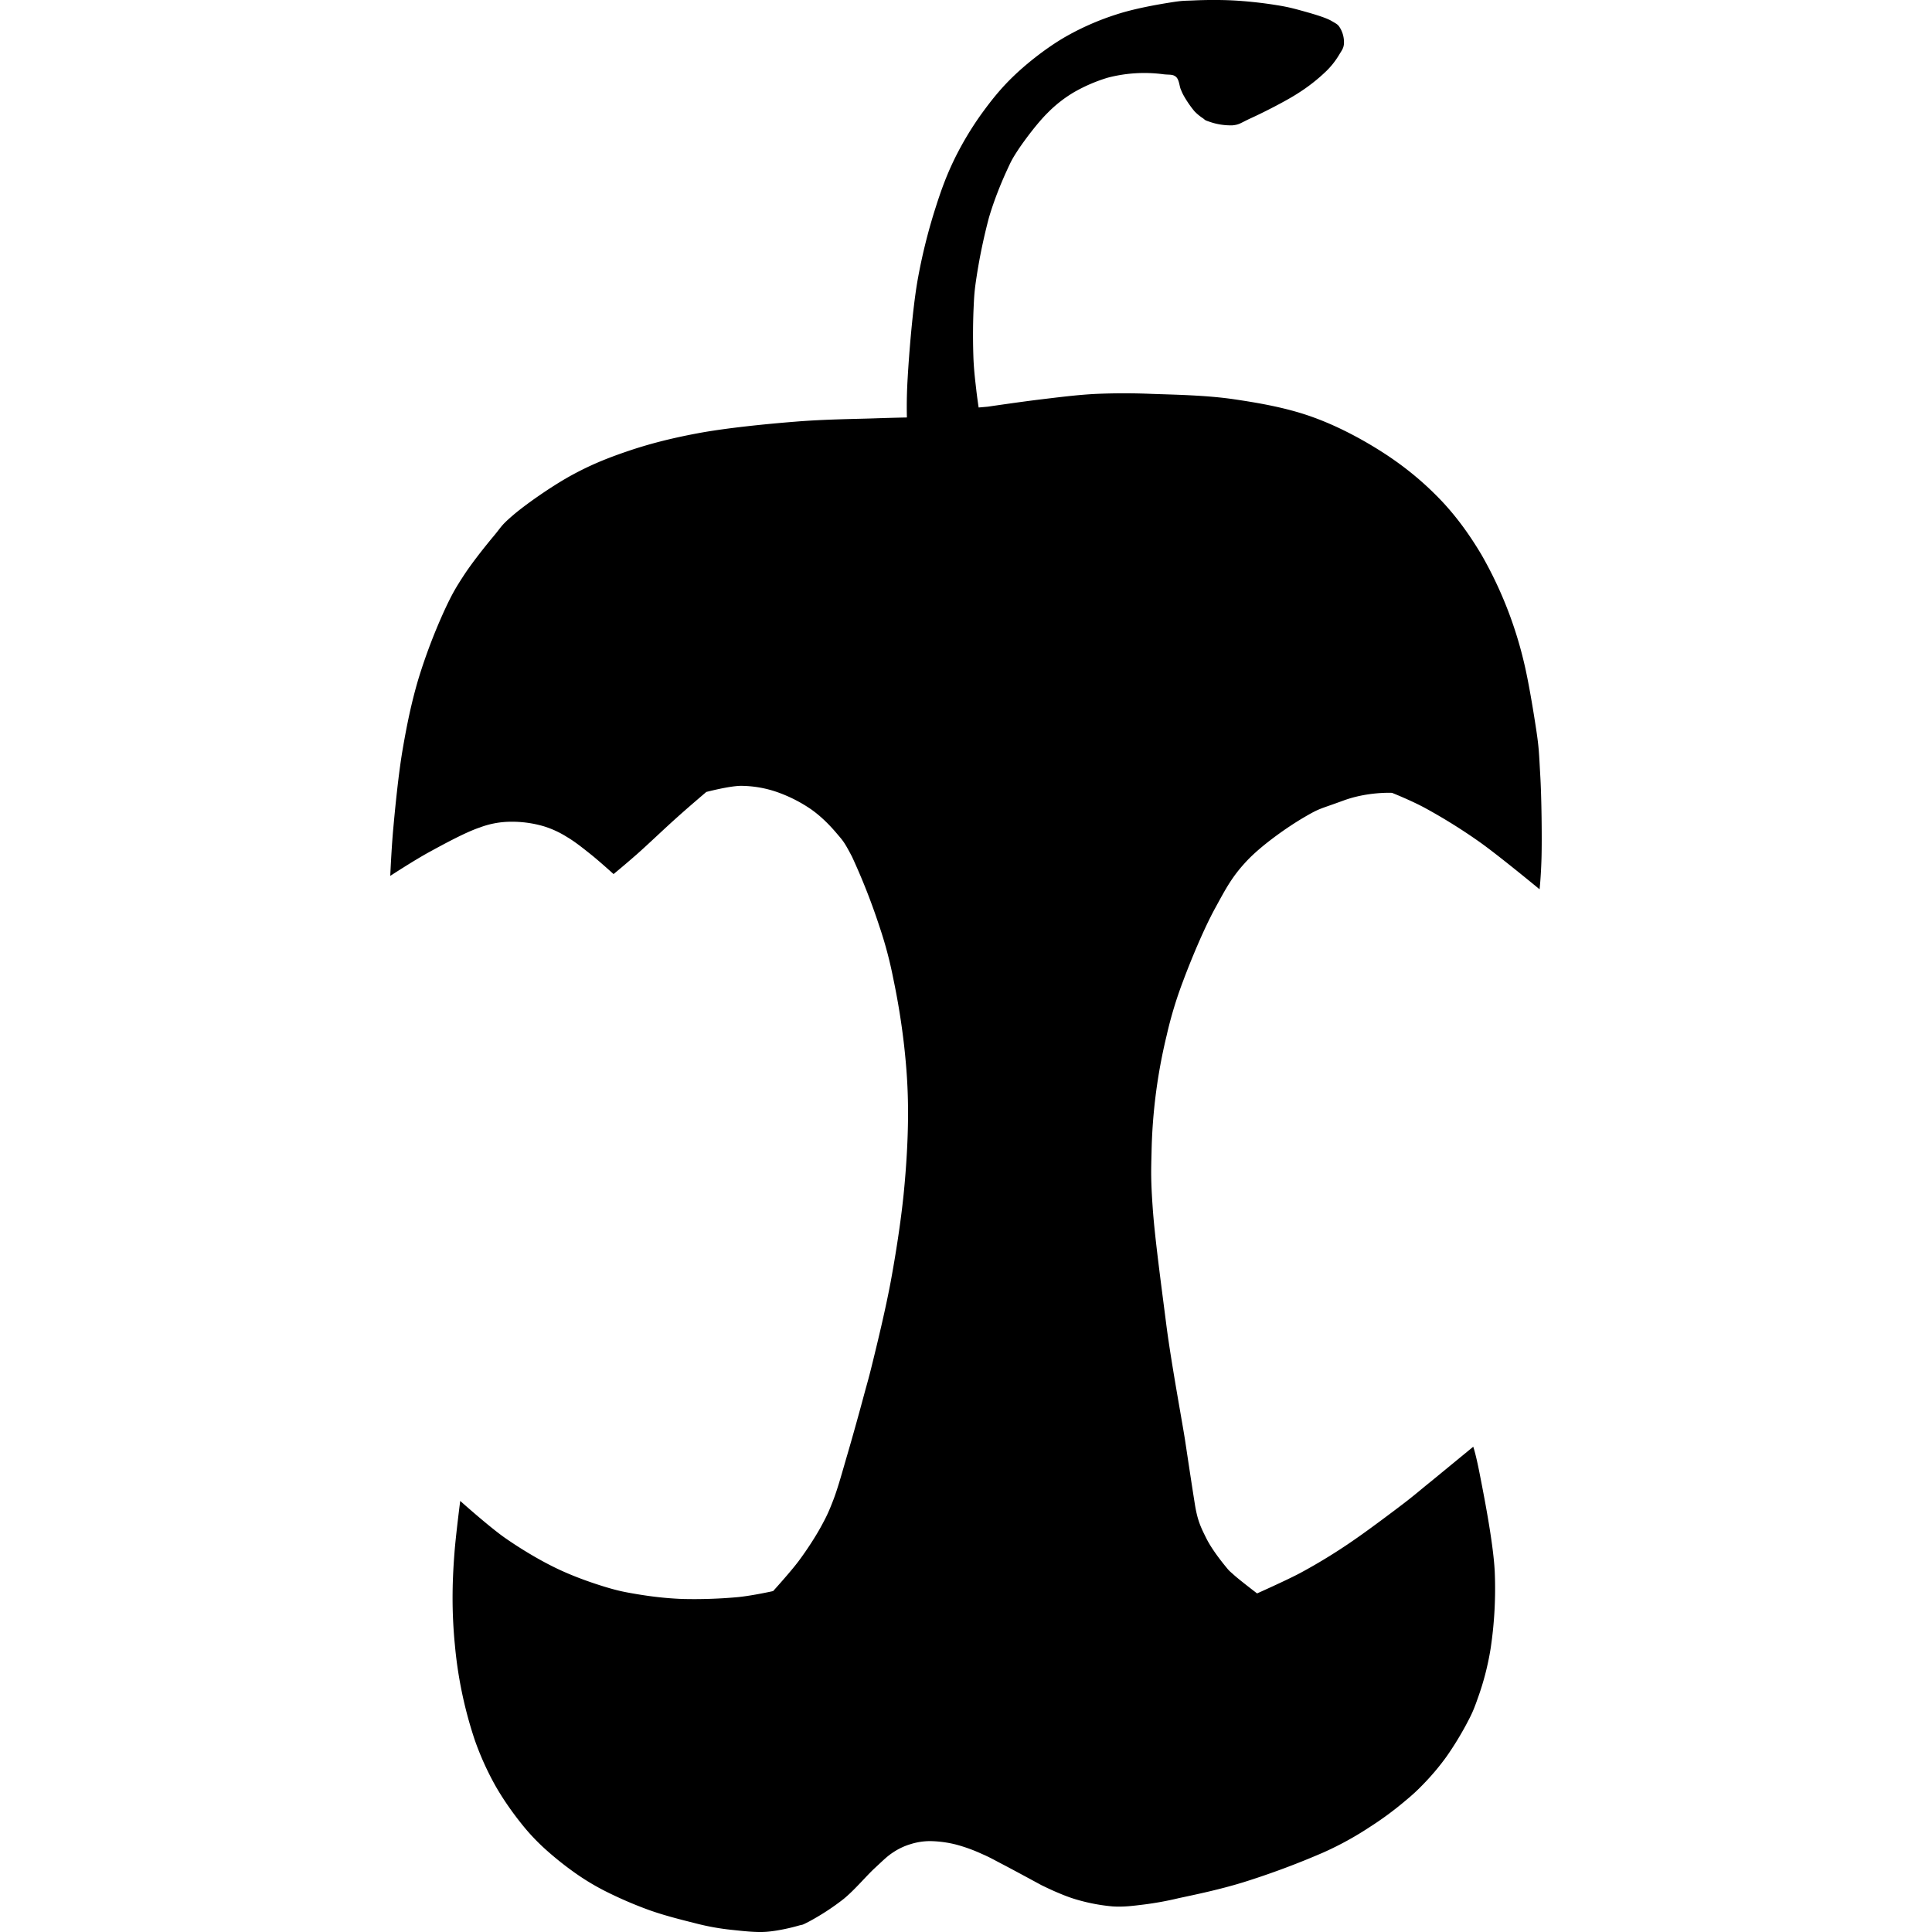 <svg role="img" viewBox="0 0 24 24" xmlns="http://www.w3.org/2000/svg"><title>nf-core</title><path d="M4.848 10.88s.013-.31.036-.573c.024-.263.065-.69.119-1.004s.112-.593.198-.88a7 7 0 0 1 .317-.834c.098-.212.144-.288.246-.445.102-.156.267-.363.37-.486.102-.122.085-.125.237-.256.153-.132.472-.355.709-.487.237-.131.439-.215.705-.306s.541-.163.89-.228c.35-.065.842-.114 1.206-.143.365-.03.75-.033.981-.041s.404-.011.404-.011-.008-.218.01-.5c.016-.282.06-.84.12-1.19a7 7 0 0 1 .226-.916c.081-.255.146-.422.24-.615a4 4 0 0 1 .325-.543c.124-.171.243-.323.413-.485s.4-.341.613-.467a3.3 3.3 0 0 1 .654-.29c.222-.073.508-.123.671-.149s.172-.02.3-.026c.13-.006.309-.008.472 0s.366.03.505.052c.138.021.205.035.326.068.12.033.314.086.396.133s.086.049.115.098a.35.35 0 0 1 .043.188c-.005.057-.026.08-.06.137a1 1 0 0 1-.157.2 2.2 2.2 0 0 1-.353.277c-.154.1-.441.244-.579.307s-.145.083-.236.092a.8.8 0 0 1-.292-.047c-.06-.02-.045-.02-.075-.041a.6.6 0 0 1-.105-.087 1.3 1.3 0 0 1-.122-.174c-.027-.046-.03-.056-.048-.098s-.019-.12-.06-.156c-.043-.035-.082-.022-.159-.032a1.8 1.8 0 0 0-.688.043 2 2 0 0 0-.415.178 1.6 1.6 0 0 0-.333.26c-.12.118-.28.33-.364.456-.083.127-.09.147-.155.288-.063.14-.147.344-.21.56a7 7 0 0 0-.152.728c-.03.193-.031.252-.039.423a8 8 0 0 0 0 .606c.008.163.023.274.034.373.011.1.03.225.03.225l.113-.01s.421-.062.647-.089c.225-.027.471-.059.703-.07a8 8 0 0 1 .688 0c.281.01.665.016 1.002.064.336.049.686.11 1.01.229.325.118.654.298.92.475.266.178.481.364.676.57.194.208.348.426.488.661a5 5 0 0 1 .527 1.335c.057.237.117.603.152.834s.035.293.05.56c.017.268.023.803.016 1.042-.007.24-.024.384-.024.384s-.52-.43-.757-.596a7 7 0 0 0-.662-.412c-.181-.098-.414-.19-.414-.19s-.3-.016-.604.096c-.305.112-.287.09-.492.21s-.528.347-.71.542c-.183.195-.259.343-.395.592s-.3.644-.398.908a5 5 0 0 0-.2.664 6.7 6.7 0 0 0-.188 1.452c-.006.233-.01.344.015.7s.104.94.167 1.433.204 1.242.237 1.463c.033.22.087.578.12.783.033.204.078.29.141.417.064.128.173.268.233.342s.048.057.113.116.285.227.285.227.372-.166.533-.252a7 7 0 0 0 .724-.449c.145-.101.425-.31.575-.425.15-.116.185-.15.328-.265l.525-.431s.027.068.078.325c.05.257.17.856.189 1.222a5 5 0 0 1-.051.96 3.4 3.4 0 0 1-.163.627c-.055.158-.083.209-.146.328a4 4 0 0 1-.236.383 3 3 0 0 1-.275.33c-.09.094-.148.148-.26.24a4 4 0 0 1-.417.306 4 4 0 0 1-.578.318 10 10 0 0 1-.999.372c-.3.092-.592.152-.798.196a4 4 0 0 1-.438.08c-.138.017-.253.032-.388.023a2.3 2.3 0 0 1-.418-.077c-.116-.032-.2-.068-.276-.1s-.188-.087-.188-.087-.35-.19-.473-.254-.169-.092-.267-.134a2 2 0 0 0-.32-.116 1.4 1.4 0 0 0-.32-.043.8.8 0 0 0-.24.036.8.8 0 0 0-.221.103c-.077.05-.127.102-.231.198s-.25.272-.387.383a3 3 0 0 1-.435.283c-.099.05-.05.026-.134.05s-.238.06-.371.072c-.133.013-.3-.007-.451-.023a3 3 0 0 1-.451-.082c-.175-.044-.384-.096-.571-.163a5 5 0 0 1-.551-.238 3 3 0 0 1-.382-.232 4 4 0 0 1-.37-.298 2.6 2.6 0 0 1-.29-.312c-.104-.13-.225-.3-.322-.472a3.6 3.6 0 0 1-.252-.56 5.2 5.2 0 0 1-.247-1.179 6 6 0 0 1-.029-.578c0-.192.008-.372.024-.574.015-.203.071-.64.071-.64s.352.315.55.455c.2.14.434.28.641.38s.427.177.596.229c.17.052.252.068.413.095.163.027.35.051.559.059a6 6 0 0 0 .691-.023c.188-.019.437-.075.437-.075s.218-.24.318-.374c.099-.133.206-.297.276-.425s.097-.185.155-.336.113-.356.177-.574.153-.54.205-.735c.053-.194.056-.197.113-.43s.153-.629.217-.971c.063-.342.124-.733.16-1.082.035-.35.055-.7.055-1.009s-.018-.563-.049-.843a9 9 0 0 0-.135-.833 5 5 0 0 0-.172-.646 8 8 0 0 0-.34-.865c-.1-.19-.11-.195-.195-.295s-.191-.208-.317-.296a1.8 1.8 0 0 0-.434-.217 1.4 1.4 0 0 0-.433-.072c-.146.001-.431.076-.431.076s-.224.19-.368.32c-.145.129-.365.34-.497.456a12 12 0 0 1-.287.244s-.185-.167-.282-.244-.197-.158-.296-.216a1.2 1.2 0 0 0-.29-.134 1.4 1.4 0 0 0-.405-.056 1.1 1.1 0 0 0-.388.071c-.172.057-.439.202-.624.303-.186.101-.49.299-.49.299"/></svg>